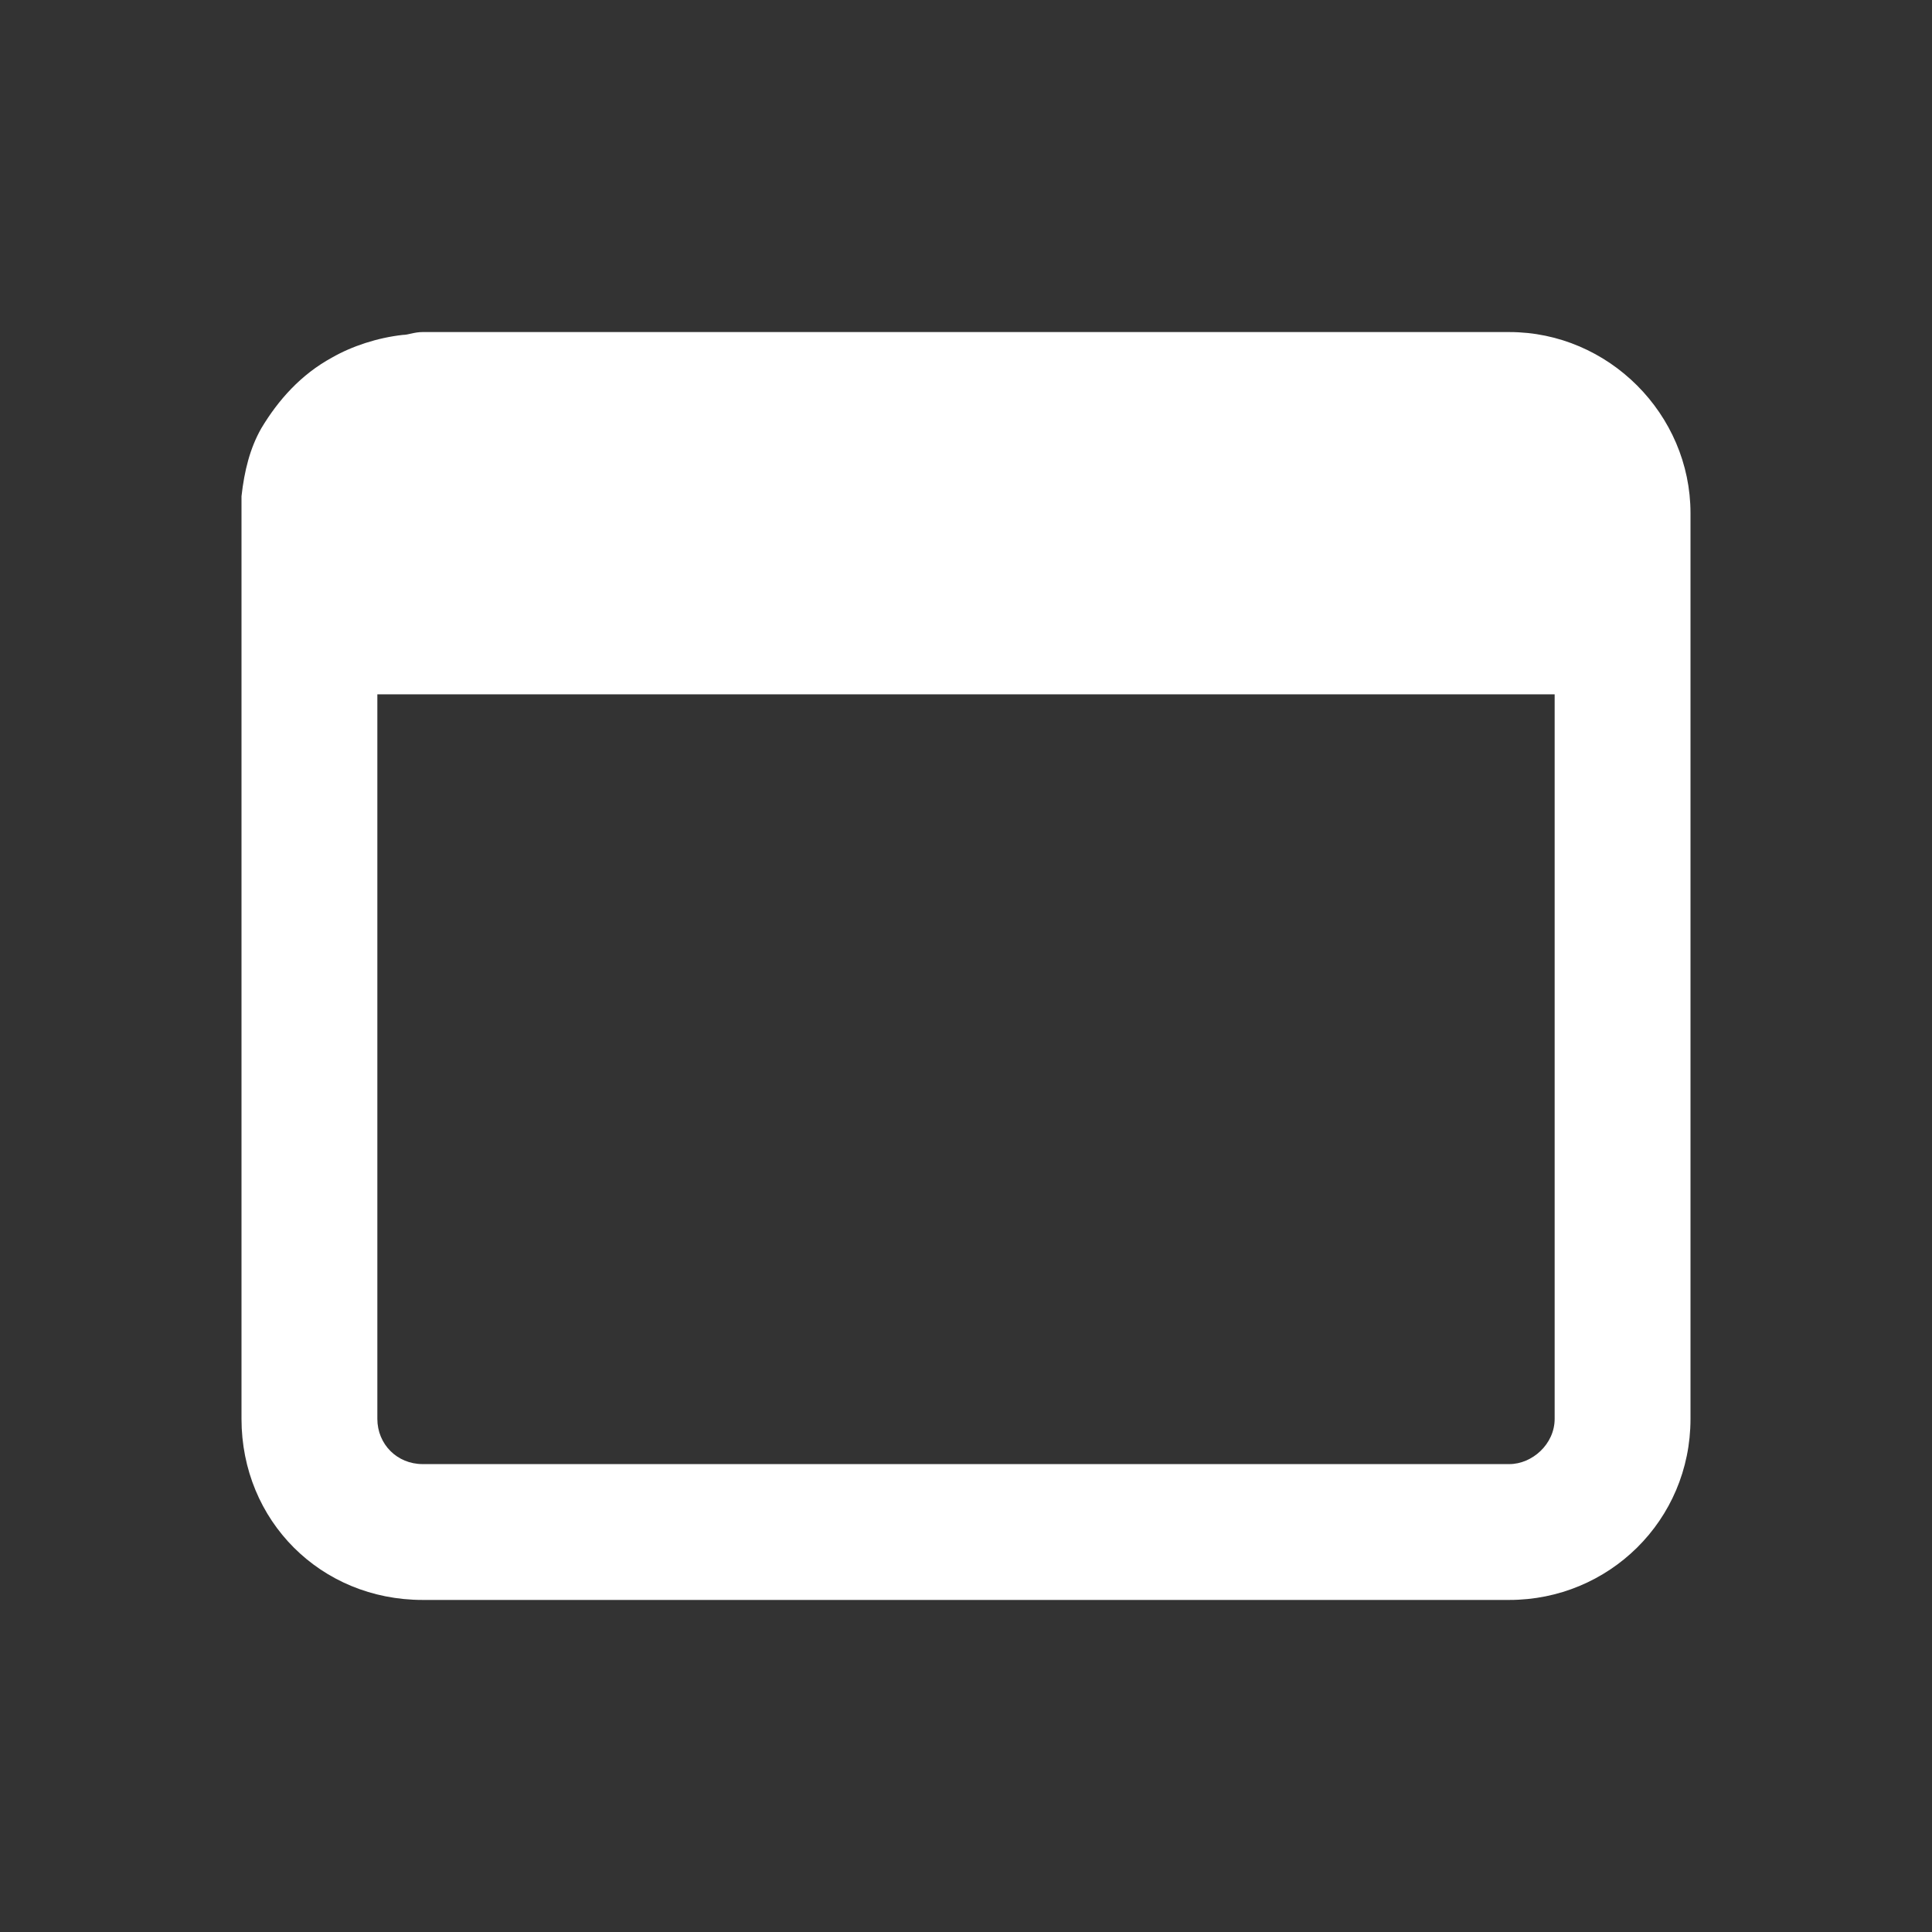<svg width="32" height="32" viewBox="0 0 32 32" fill="none" xmlns="http://www.w3.org/2000/svg">
<rect x="0" y="0" width="32" height="32" fill="#333333" stroke="none"/>
<path d="M4 8.219C4.047 7.797 4.141 7.422 4.328 7.094C4.609 6.625 4.984 6.203 5.5 5.922C5.828 5.734 6.25 5.594 6.672 5.547C6.766 5.547 6.859 5.5 7 5.5H25C26.641 5.5 28 6.859 28 8.5V11.5V23.5C28 25.188 26.641 26.5 25 26.5H7C5.312 26.5 4 25.188 4 23.5V11.5V8.5C4 8.406 4 8.312 4 8.219ZM6.25 11.5V23.5C6.25 23.922 6.578 24.25 7 24.25H25C25.375 24.25 25.75 23.922 25.75 23.5V11.5H6.25Z" fill="white"/>
</svg>
